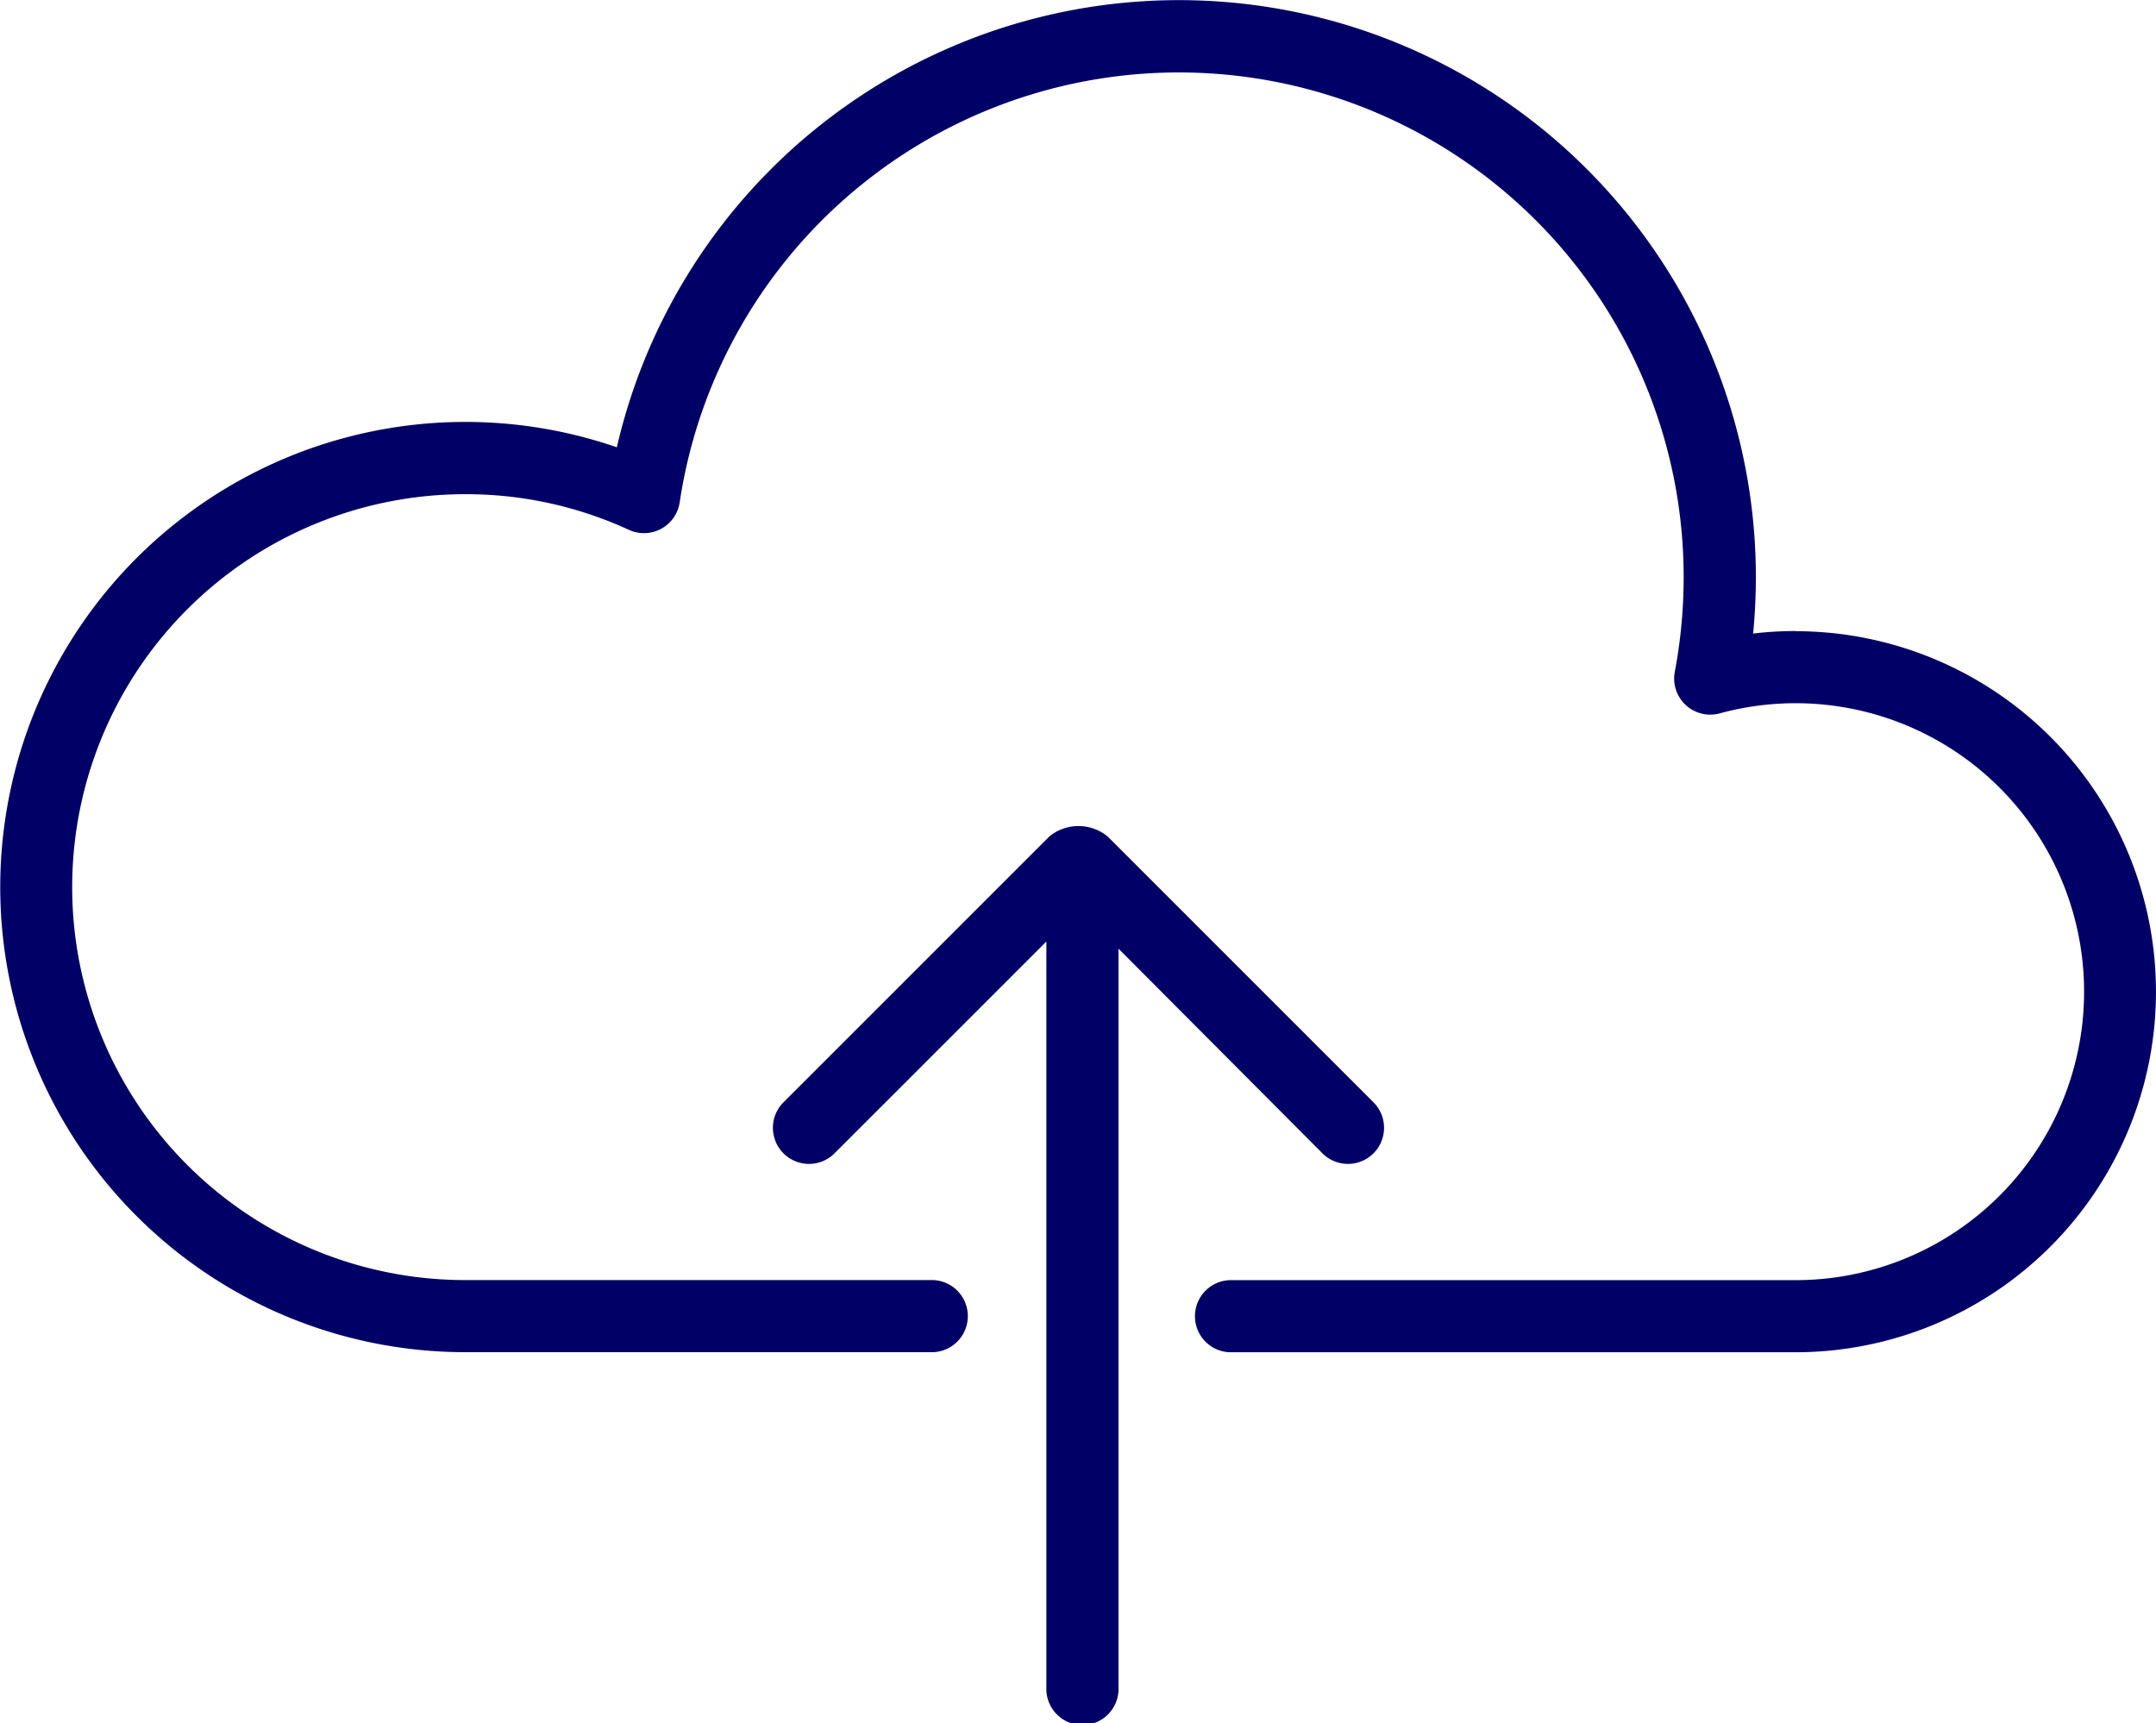 <svg xmlns="http://www.w3.org/2000/svg" width="26.703" height="21.345" viewBox="0 0 26.703 21.345">
  <g id="Group_16482" data-name="Group 16482" transform="translate(-23116.992 -1218.763)">
    <path id="Path_12433" data-name="Path 12433" d="M621.738,566.1a4.508,4.508,0,0,0-.525.031c.023-.233.034-.467.034-.7a7.145,7.145,0,0,0-14.107-1.607,5.761,5.761,0,1,0-1.879,11.208h5.8a.447.447,0,0,0,0-.893h-5.8a4.867,4.867,0,1,1,0-9.734,4.819,4.819,0,0,1,2.029.442.447.447,0,0,0,.628-.34,6.252,6.252,0,0,1,12.435.925,6.341,6.341,0,0,1-.11,1.174.447.447,0,0,0,.556.514,3.573,3.573,0,1,1,.938,7.02h-7.011a.447.447,0,0,0,0,.893h7.011a4.465,4.465,0,0,0,0-8.931Z" transform="translate(22517.492 660.479)" fill="#006"/>
    <path id="Path_12434" data-name="Path 12434" d="M977.024,959.033a.447.447,0,0,0,.632-.632l-3.3-3.3a.57.57,0,0,0-.721,0l-3.3,3.3a.447.447,0,0,0,.632.632l2.631-2.631v9.237a.447.447,0,1,0,.893,0v-9.148Z" transform="translate(22156.354 274.022)" fill="#006"/>
  </g>
</svg>
